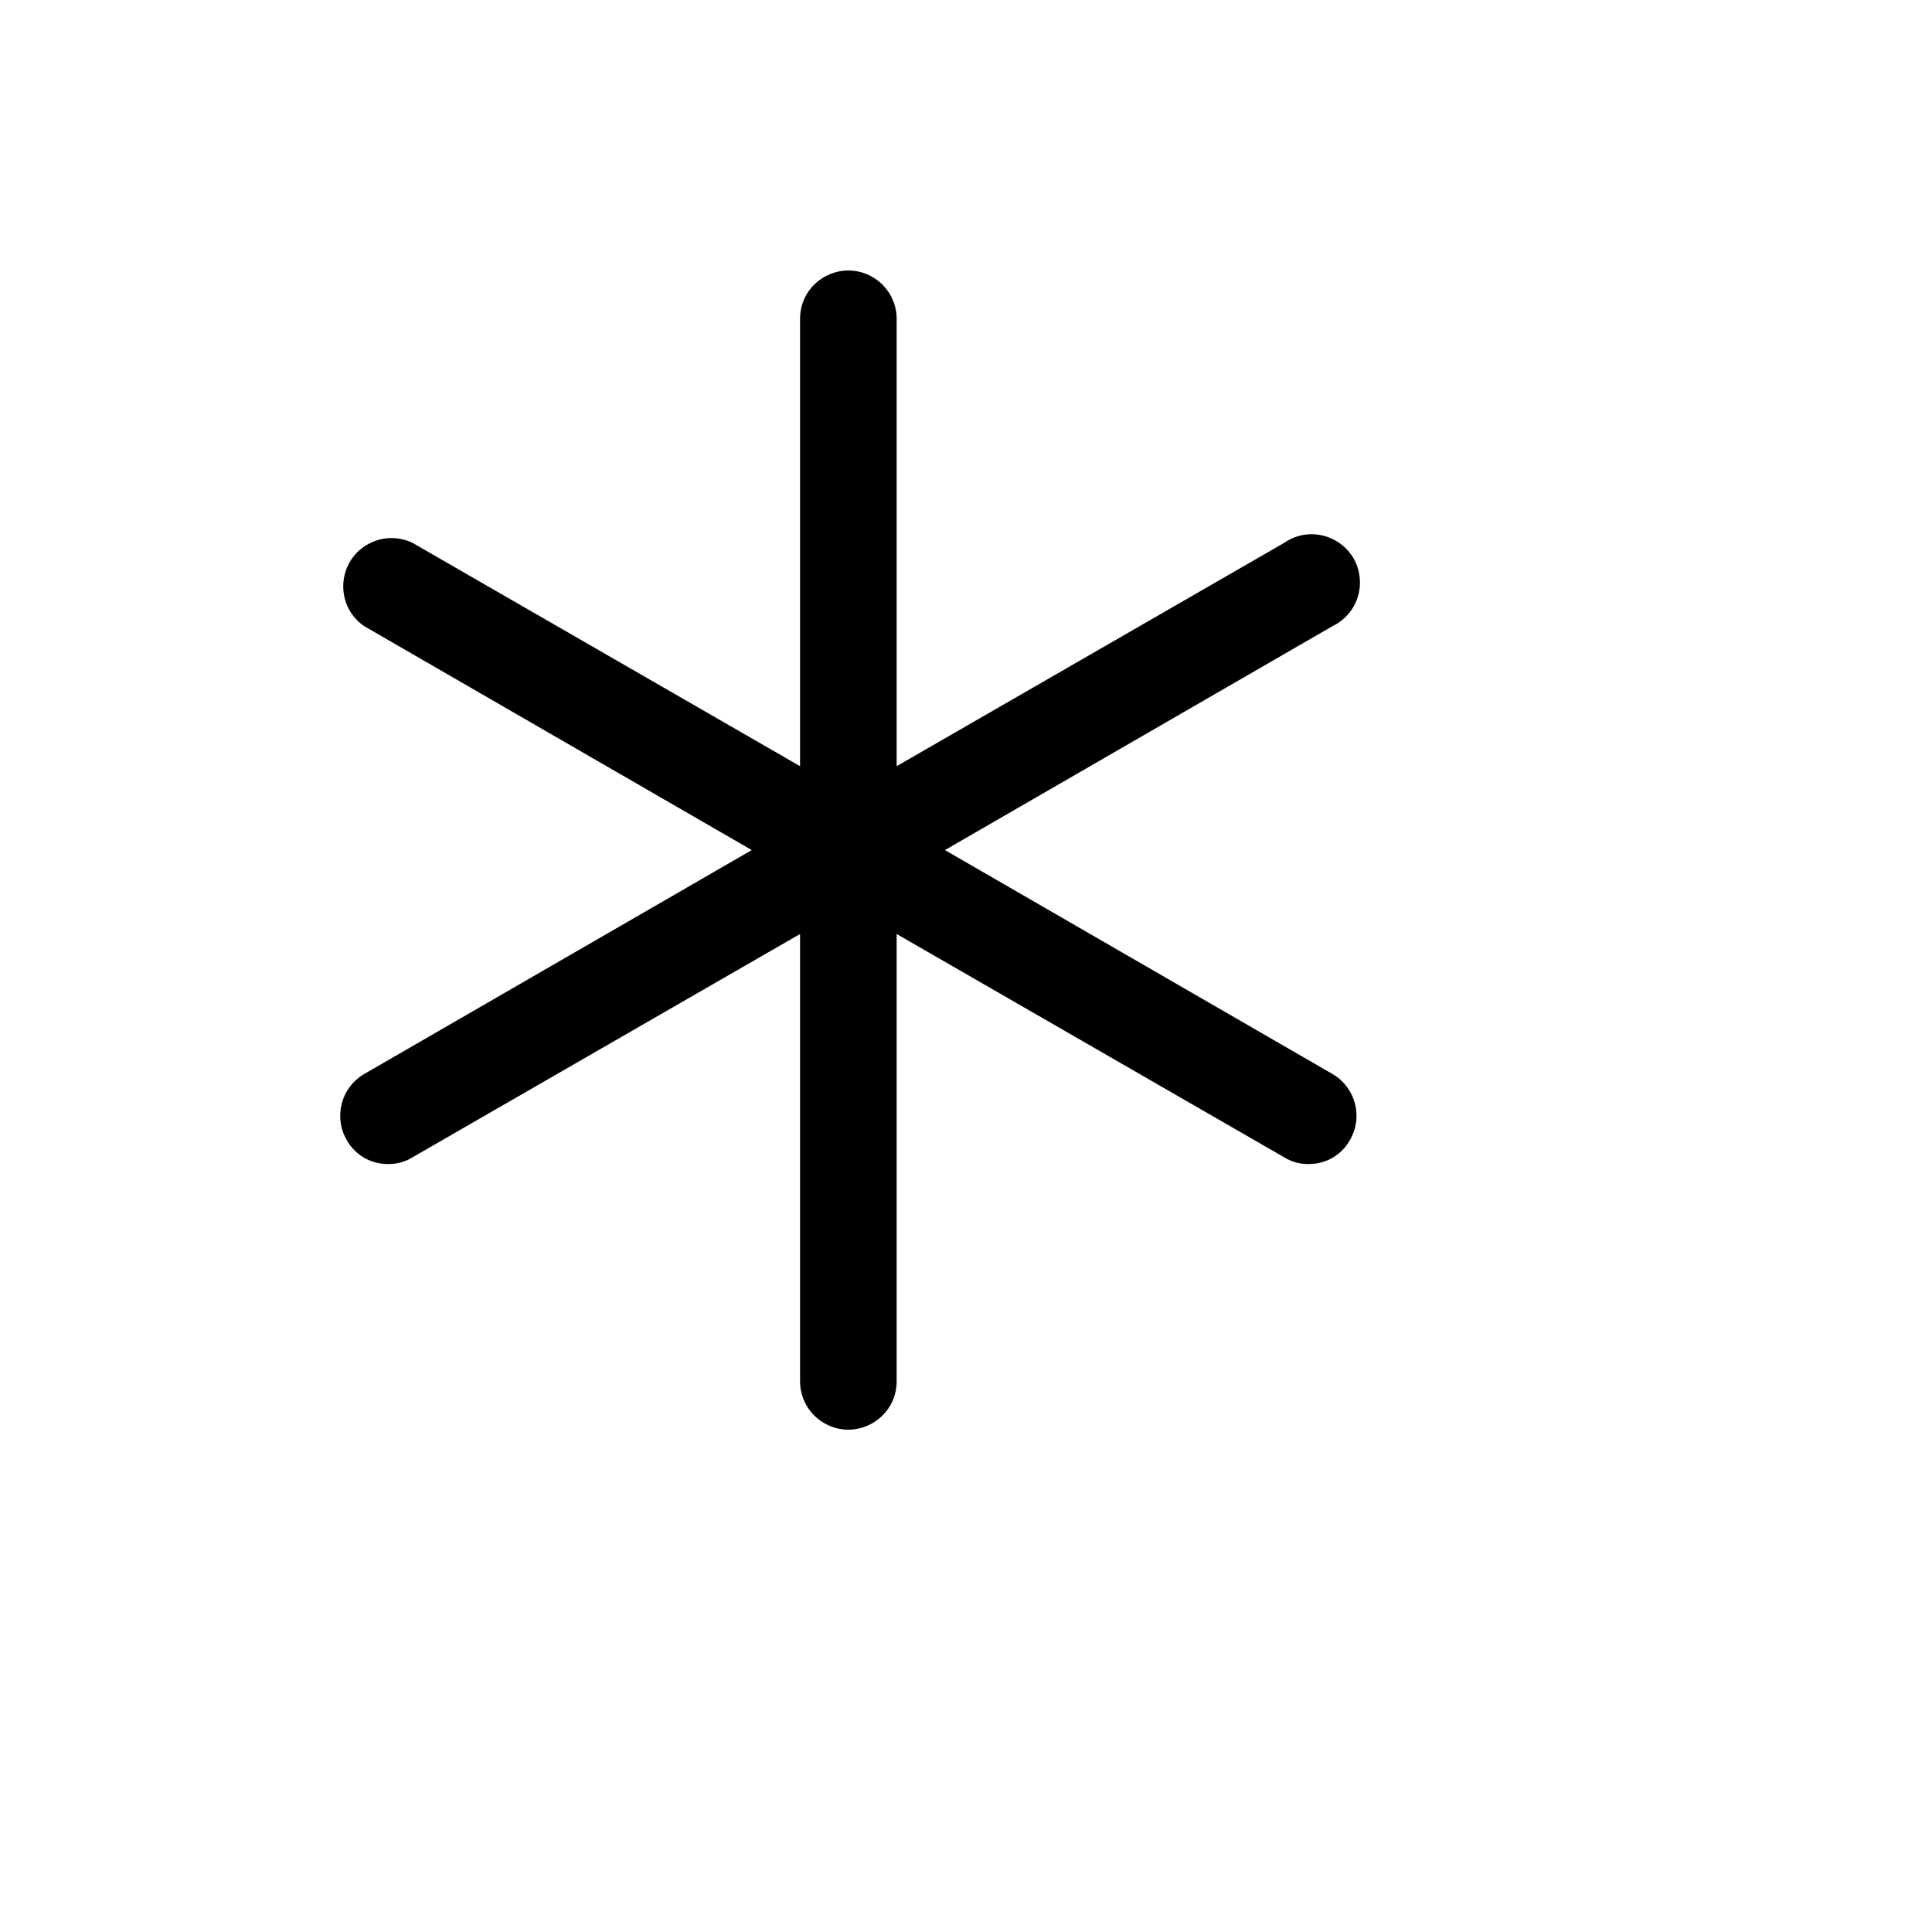 <svg xmlns="http://www.w3.org/2000/svg" version="1.1" xmlns:xlink="http://www.w3.org/1999/xlink" width="100%" height="100%" id="svgWorkerArea" viewBox="-25 -25 625 625" xmlns:idraw="https://idraw.muisca.co" style="background: white;"><defs id="defsdoc"><pattern id="patternBool" x="0" y="0" width="10" height="10" patternUnits="userSpaceOnUse" patternTransform="rotate(35)"><circle cx="5" cy="5" r="4" style="stroke: none;fill: #ff000070;"></circle></pattern></defs><g id="fileImp-202958171" class="cosito"><path id="pathImp-392620488" class="grouped" d="M411.744 343.738C409.056 348.647 403.863 351.656 398.268 351.55 395.51 351.604 392.797 350.858 390.455 349.402 390.455 349.402 265.066 277.145 265.066 277.145 265.066 277.145 265.066 421.854 265.066 421.854 265.066 433.88 252.045 441.397 241.629 435.384 236.794 432.593 233.816 427.435 233.816 421.854 233.816 421.854 233.816 277.145 233.816 277.145 233.816 277.145 108.427 349.402 108.427 349.402 106.085 350.858 103.371 351.604 100.614 351.55 95.018 351.656 89.826 348.647 87.138 343.738 82.851 336.293 85.382 326.783 92.802 322.452 92.802 322.452 218.191 250 218.191 250 218.191 250 92.802 177.548 92.802 177.548 82.898 170.723 84.099 155.737 94.962 150.575 99.224 148.549 104.172 148.558 108.427 150.598 108.427 150.598 233.816 222.855 233.816 222.855 233.816 222.855 233.816 78.146 233.816 78.146 233.816 66.12 246.837 58.603 257.253 64.616 262.088 67.407 265.066 72.565 265.066 78.146 265.066 78.146 265.066 222.855 265.066 222.855 265.066 222.855 390.455 150.598 390.455 150.598 400.358 143.773 413.938 150.226 414.898 162.214 415.414 168.657 411.909 174.753 406.08 177.548 406.08 177.548 280.691 250 280.691 250 280.691 250 406.08 322.452 406.08 322.452 413.5 326.783 416.031 336.293 411.744 343.738 411.744 343.738 411.744 343.738 411.744 343.738"></path></g></svg>
